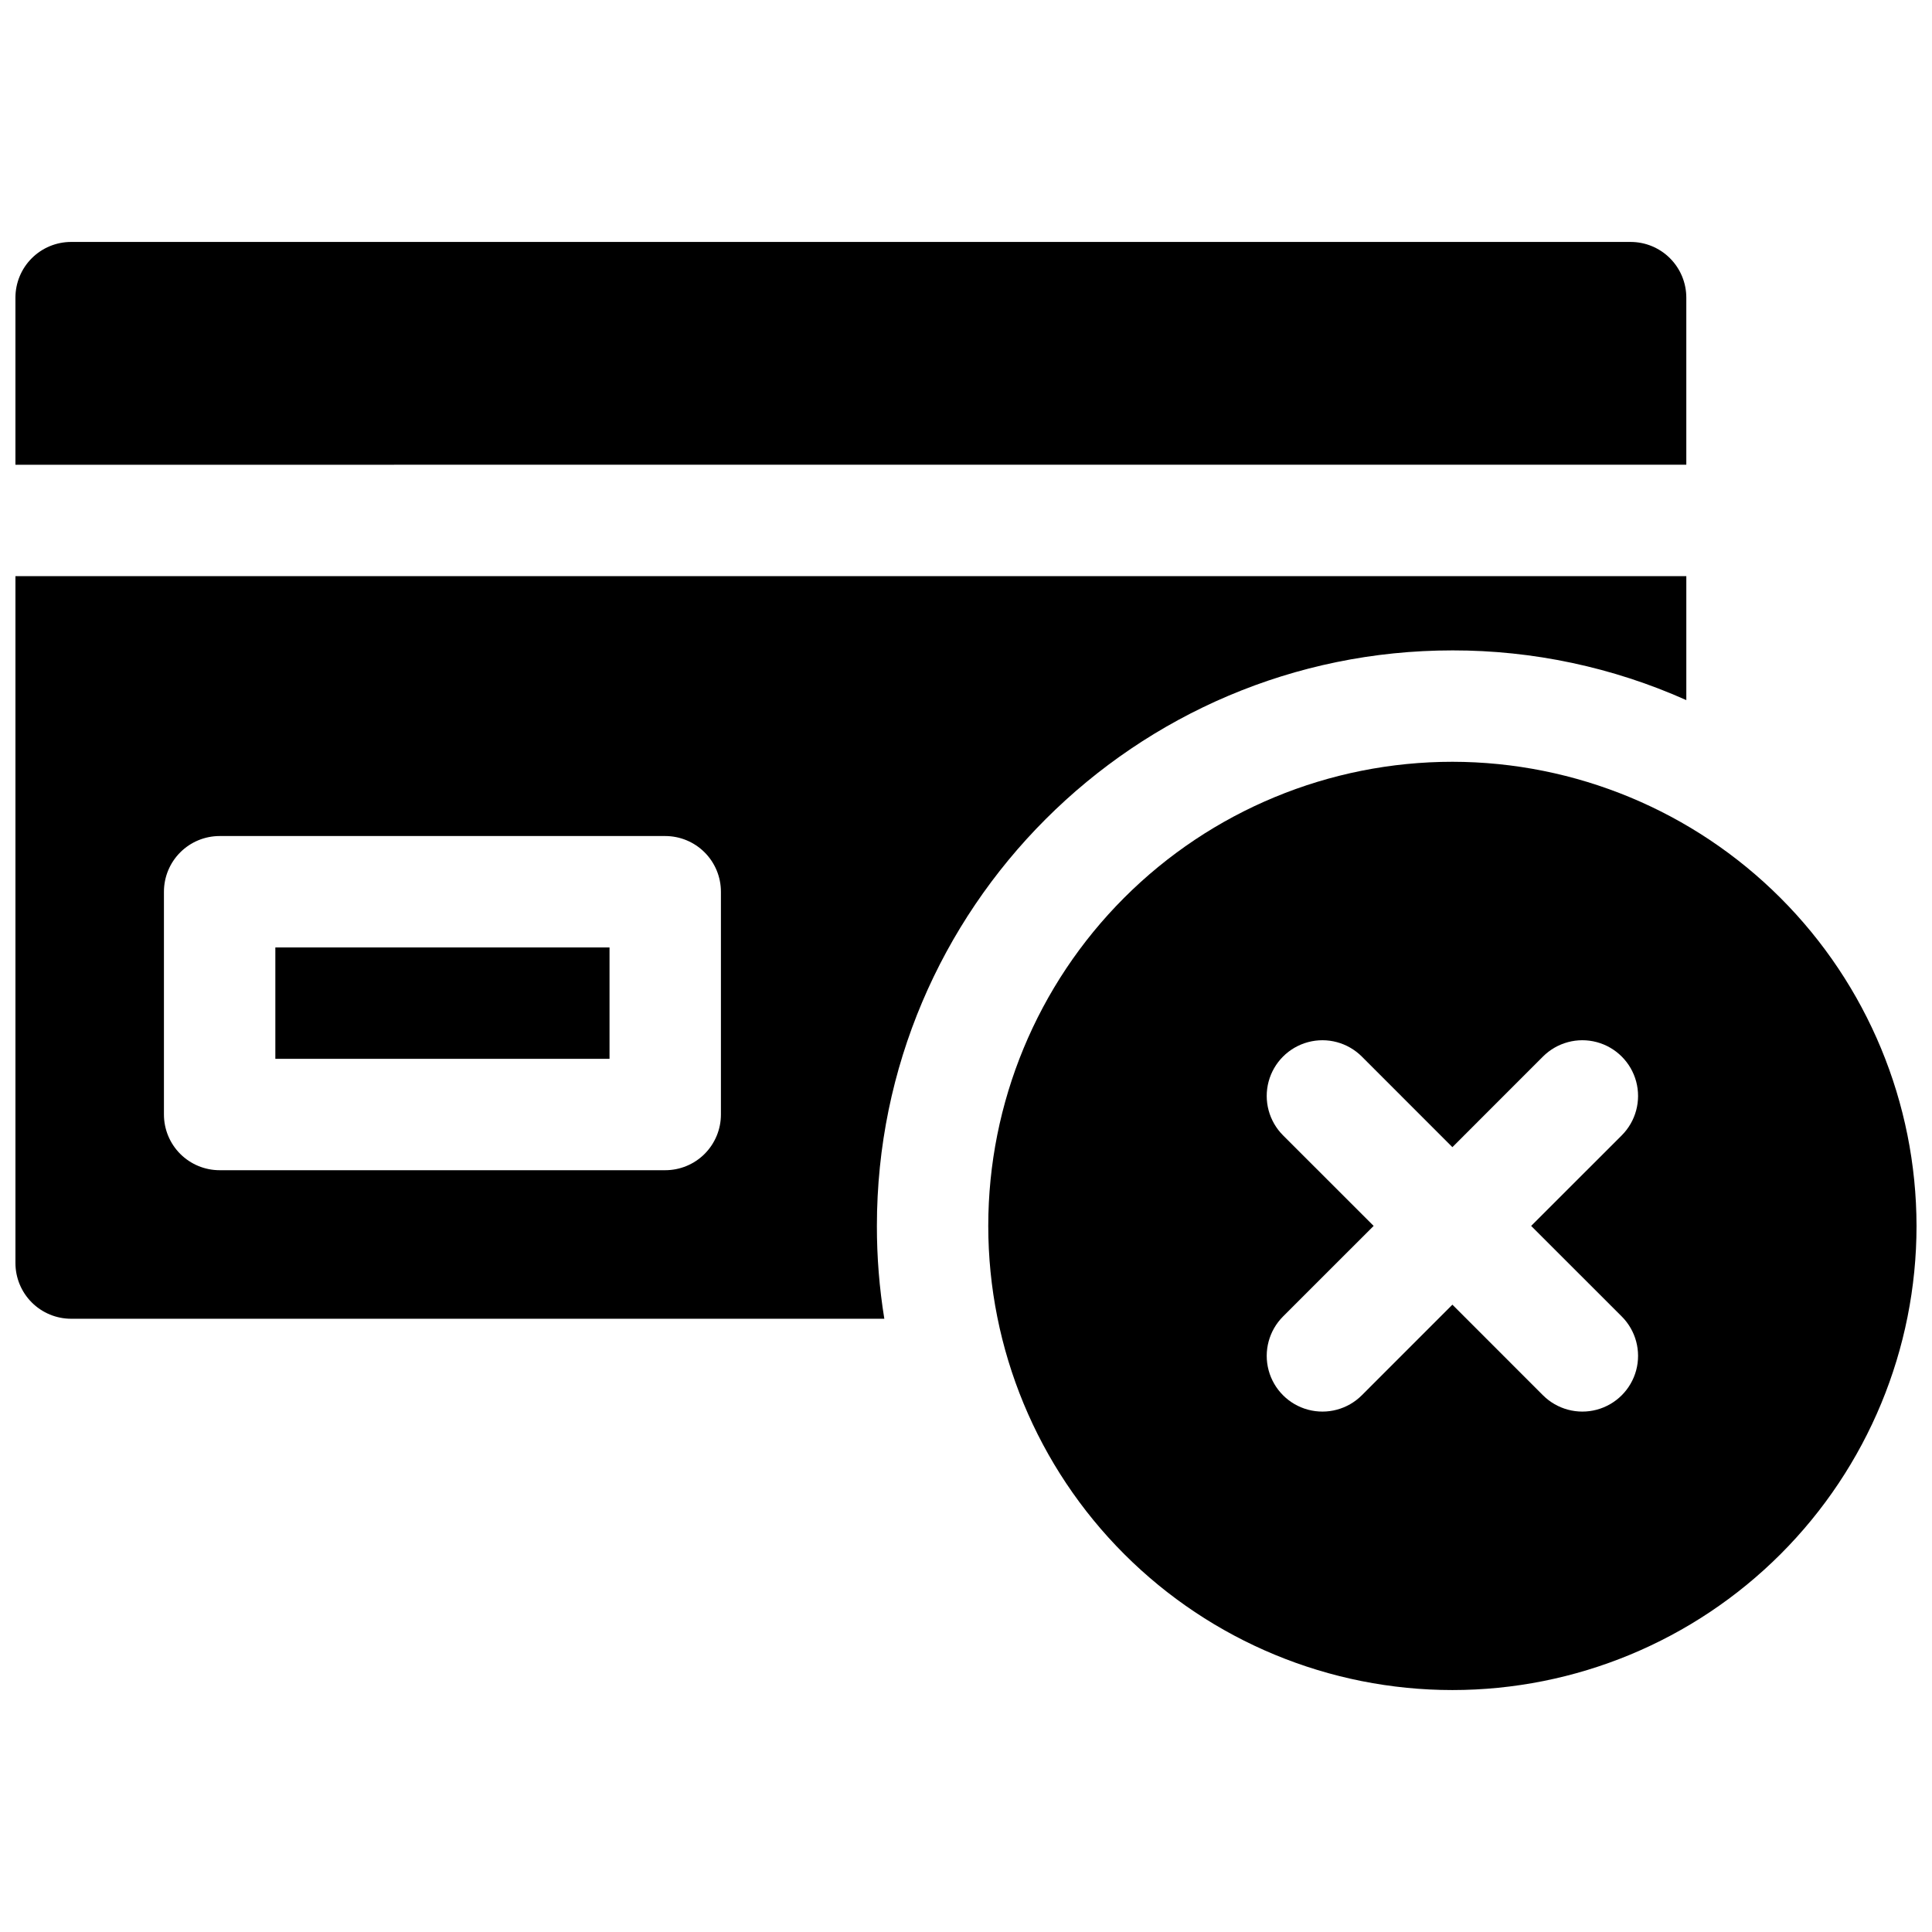 <?xml version="1.0" encoding="UTF-8"?>
<!-- Uploaded to: ICON Repo, www.svgrepo.com, Generator: ICON Repo Mixer Tools -->
<svg width="800px" height="800px" version="1.1" viewBox="144 144 512 512" xmlns="http://www.w3.org/2000/svg">
 <defs>
  <clipPath id="c">
   <path d="m148.09 296h442.91v198h-442.91z"/>
  </clipPath>
  <clipPath id="b">
   <path d="m148.09 208h442.91v60h-442.91z"/>
  </clipPath>
  <clipPath id="a">
   <path d="m405 345h246.9v247h-246.9z"/>
  </clipPath>
 </defs>
 <g clip-path="url(#c)">
  <path d="m528.9 316.36c21.363-0.023 42.488 4.465 61.992 13.176v-32.855h-442.8v182.04c0 3.914 1.555 7.668 4.324 10.438 2.766 2.766 6.519 4.324 10.438 4.324h215.5c-1.32-8.137-1.98-16.363-1.969-24.602 0-84.102 68.418-152.52 152.52-152.52zm-193.85 123c0 3.914-1.555 7.668-4.324 10.438-2.766 2.766-6.523 4.32-10.438 4.32h-118.08c-3.914 0-7.668-1.555-10.438-4.32-2.769-2.769-4.324-6.523-4.324-10.438v-59.039c0-3.918 1.555-7.672 4.324-10.438 2.769-2.769 6.523-4.324 10.438-4.324h118.08c3.914 0 7.672 1.555 10.438 4.324 2.769 2.766 4.324 6.519 4.324 10.438z"/>
 </g>
 <g clip-path="url(#b)">
  <path d="m590.89 222.88c0-3.914-1.555-7.668-4.324-10.438-2.766-2.769-6.519-4.324-10.434-4.324h-413.28c-3.918 0-7.672 1.555-10.438 4.324-2.769 2.769-4.324 6.523-4.324 10.438v44.281l442.8-0.004z"/>
 </g>
 <path d="m216.97 395.08h88.559v29.52h-88.559z"/>
 <g clip-path="url(#a)">
  <path d="m528.9 345.88c-32.621 0-63.906 12.957-86.973 36.027-23.066 23.066-36.027 54.352-36.027 86.973s12.961 63.906 36.027 86.973c23.066 23.07 54.352 36.027 86.973 36.027s63.906-12.957 86.977-36.027c23.066-23.066 36.023-54.352 36.023-86.973-0.039-32.609-13.008-63.871-36.066-86.93-23.059-23.059-54.324-36.031-86.934-36.07zm44.879 147h0.004c3.727 3.731 5.184 9.168 3.82 14.262-1.367 5.094-5.348 9.074-10.441 10.441-5.094 1.363-10.531-0.094-14.262-3.824l-24-24.008-24 24.008c-3.731 3.731-9.164 5.188-14.262 3.824-5.094-1.367-9.074-5.348-10.441-10.441-1.363-5.094 0.094-10.531 3.824-14.262l24.008-24-24.008-24c-3.731-3.731-5.188-9.168-3.824-14.262 1.367-5.094 5.348-9.074 10.441-10.441 5.098-1.363 10.531 0.094 14.262 3.824l24 24.008 24-24.008c3.731-3.731 9.168-5.188 14.262-3.824 5.094 1.367 9.074 5.348 10.441 10.441 1.363 5.094-0.094 10.531-3.82 14.262l-24.012 24z"/>
 </g>
</svg>